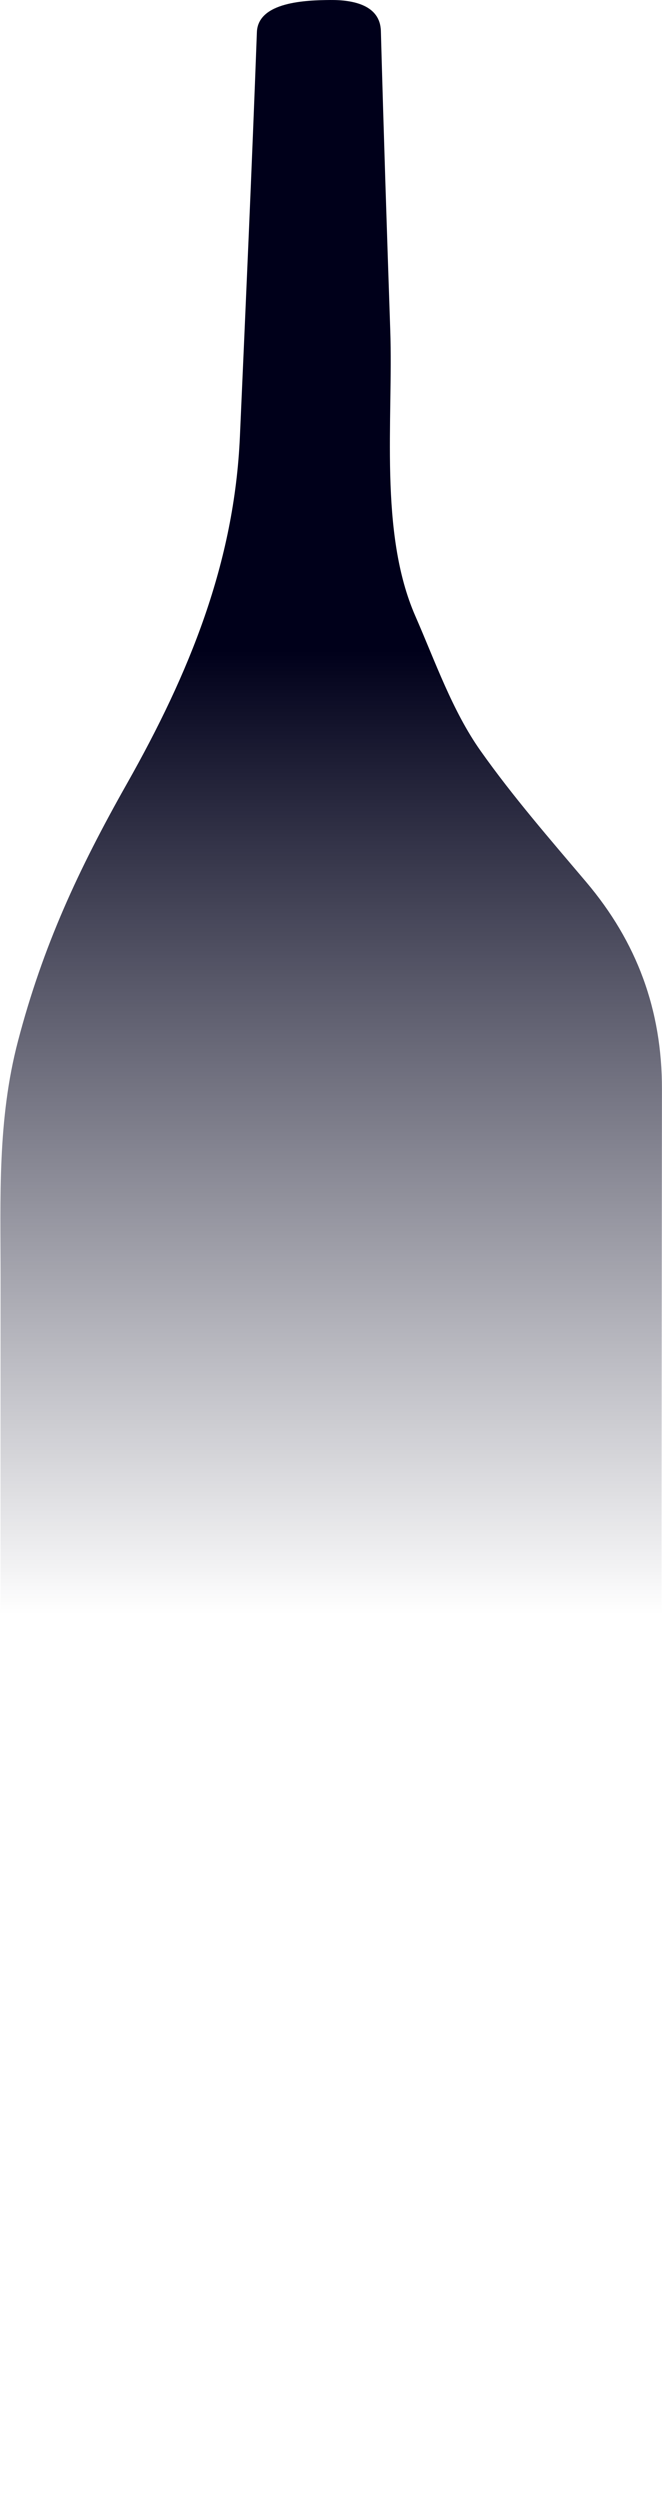 <?xml version="1.0" encoding="UTF-8"?> <svg xmlns="http://www.w3.org/2000/svg" width="2983" height="11248" viewBox="0 0 2983 11248" fill="none"> <path d="M162.471 11247.7C73.257 11247.7 0.969 11175.4 1.012 11086.2C1.569 9865.3 2.212 10906.9 2.426 9686.02C2.426 9431.41 12.924 9177.06 4.44 8922.2C-4.302 8659.49 2.554 8396.32 2.597 8133.31C2.597 7865.89 2.64 7598.47 2.597 7331.01C2.597 7068.05 2.383 6805.05 2.383 6542.08C2.383 6279.12 2.554 6016.11 2.597 5753.15C2.64 5386.41 -12.1 5038.99 81.099 4683.9C193.495 4255.63 353.711 3911.68 571.819 3526.17C853.558 3028.14 1055.9 2532.94 1081.05 1963.52C1107.83 1357.3 1135.21 751.077 1157.54 144.682C1162.59 6.709 1382.67 0.967 1488 0.024C1591.35 -0.875 1713.05 22.606 1716.26 139.668C1728.56 588.123 1743.13 1036.49 1758.47 1484.86C1772.31 1889.01 1706.88 2396.21 1871.59 2771.95C1960.68 2975.18 2038.07 3198.12 2165.2 3377.88C2311.45 3584.62 2478.01 3775.6 2641.48 3968.59C2869.66 4238.02 2983.13 4543.32 2982.74 4899.78C2979.61 7716.78 2981.07 8271.33 2980.55 11088.3V11089.9C2980.3 11177.6 2906.81 11247.6 2819.09 11247.6H162.471V11247.7Z" fill="url(#paint0_linear_35_1700)"></path> <defs> <linearGradient id="paint0_linear_35_1700" x1="1491.37" y1="0" x2="1491.37" y2="11247.7" gradientUnits="userSpaceOnUse"> <stop offset="0.26" stop-color="#00001A"></stop> <stop offset="0.646" stop-color="#00001A" stop-opacity="0"></stop> </linearGradient> </defs> </svg> 